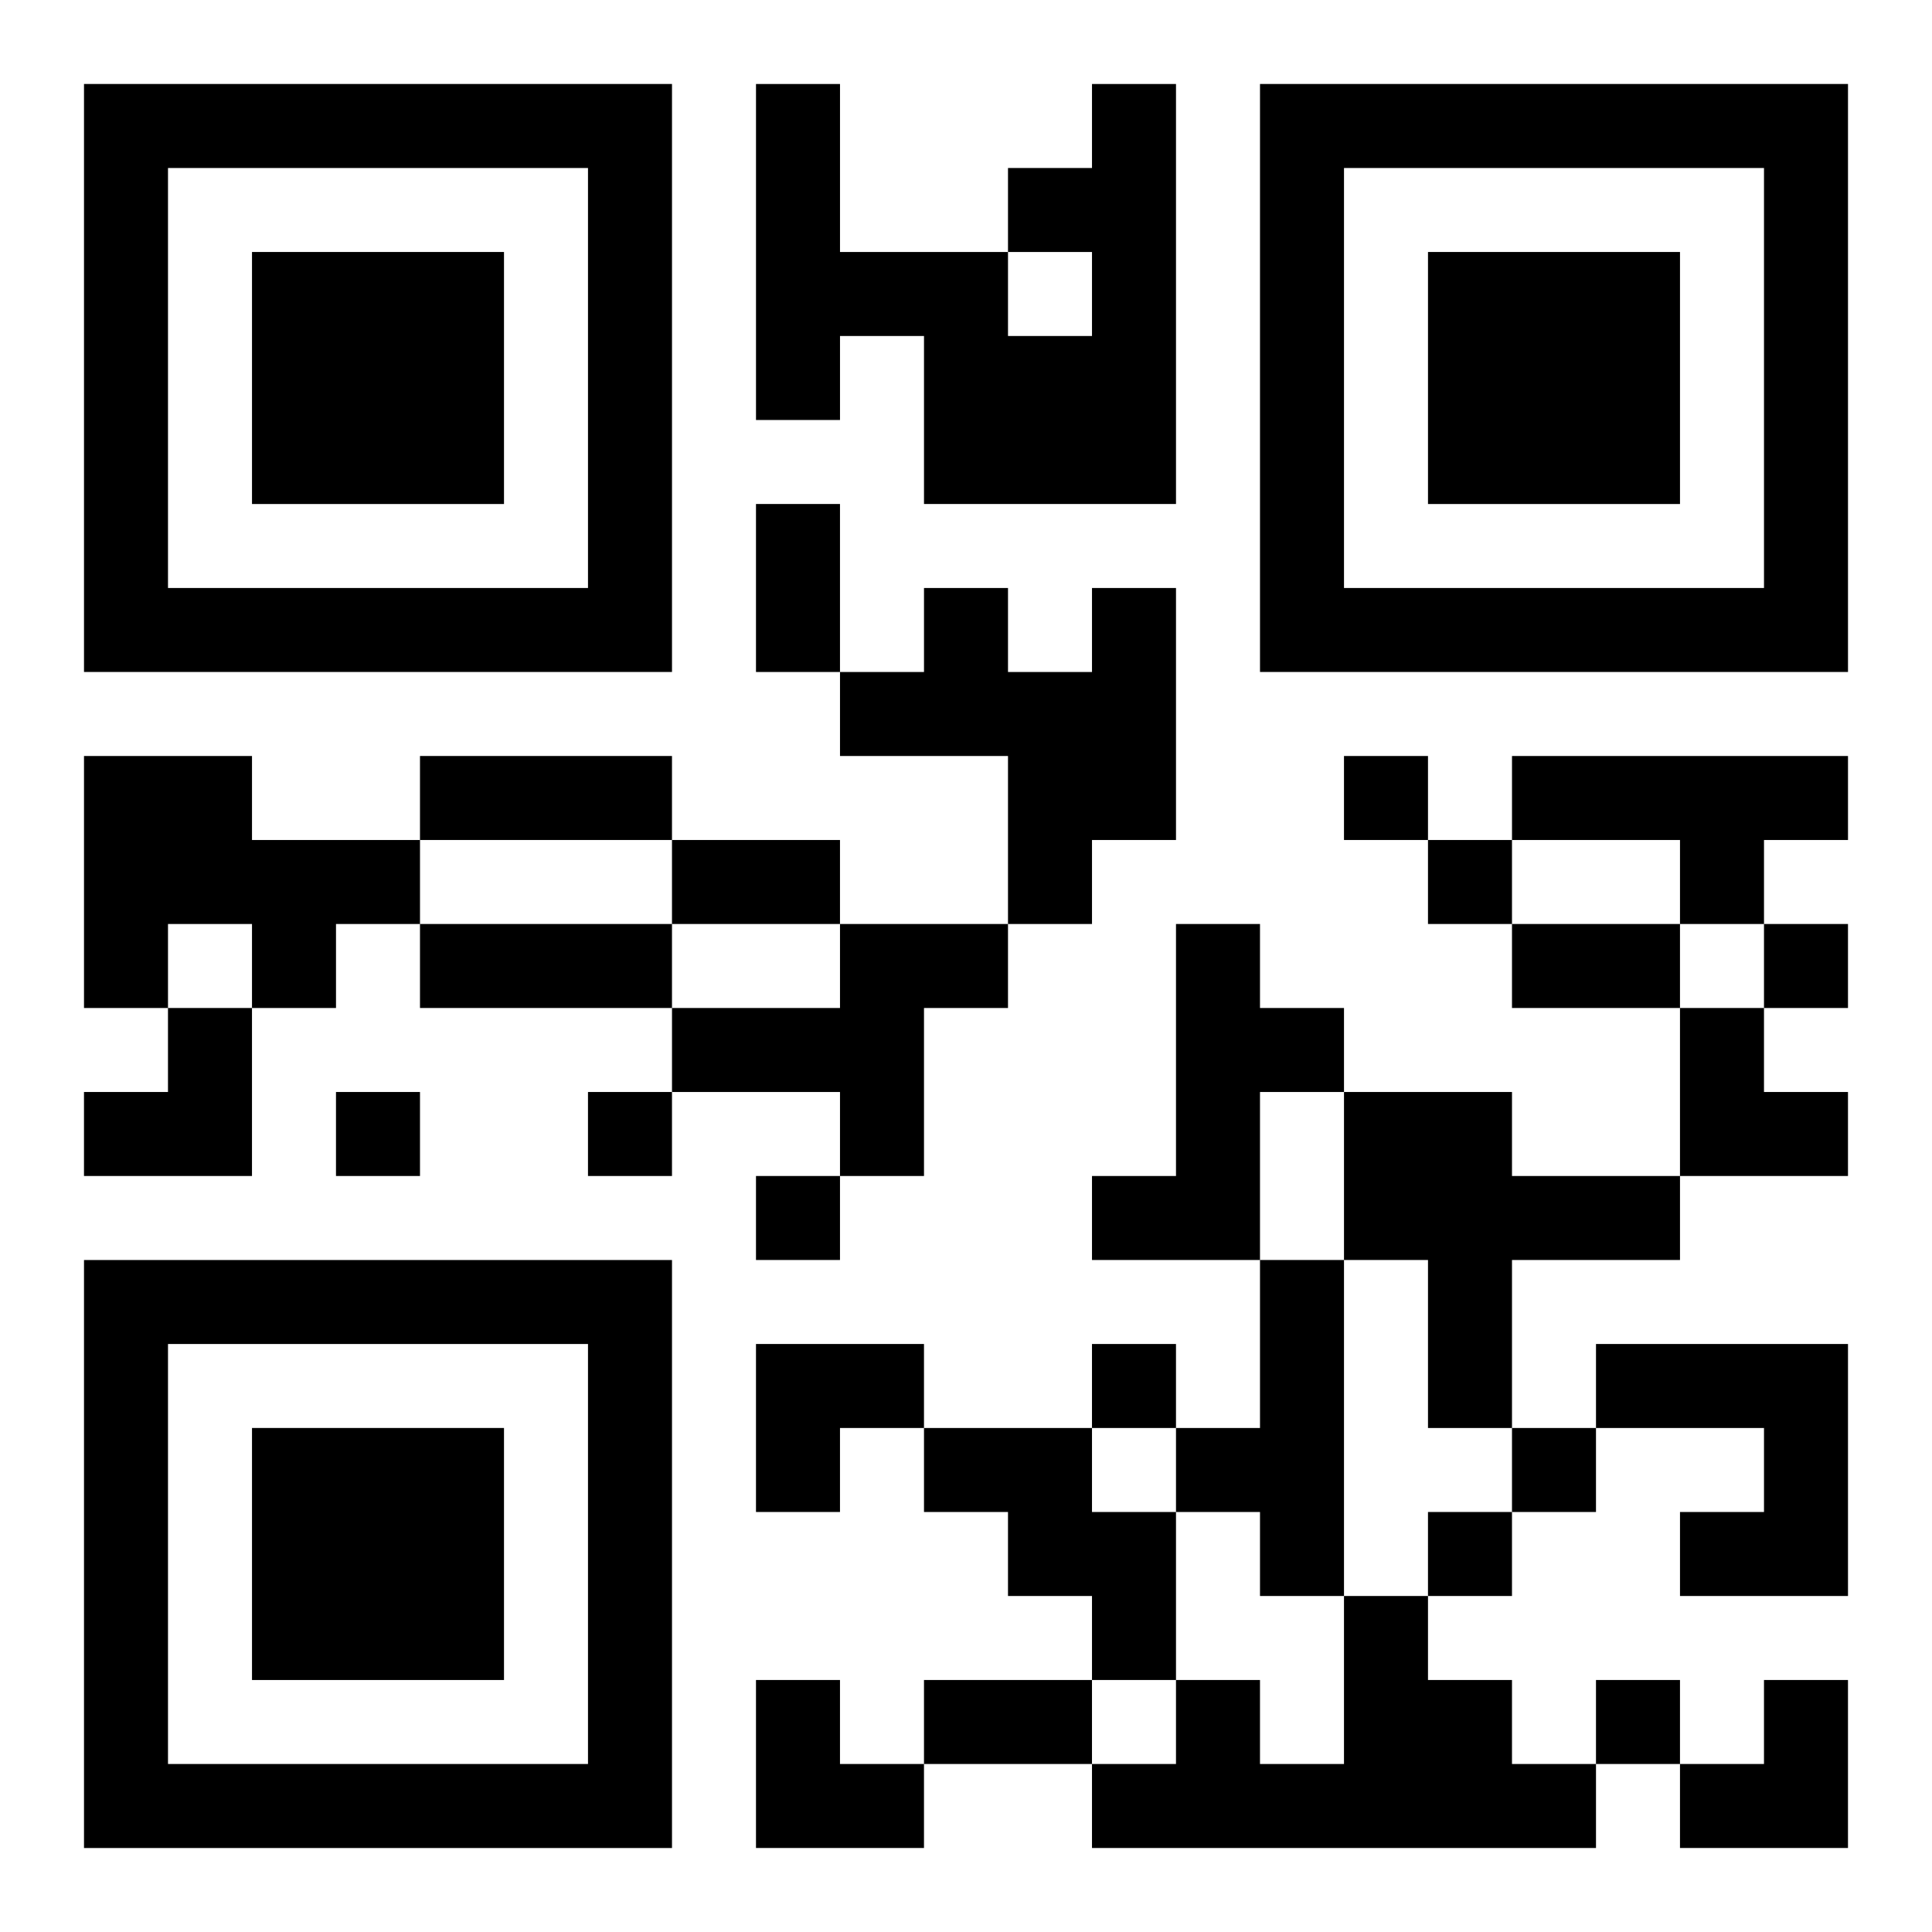 <?xml version="1.0" encoding="UTF-8"?>
<svg width="250" height="250" baseProfile="full" version="1.1" viewBox="-1 -1 23 23" xmlns="http://www.w3.org/2000/svg" xmlns:xlink="http://www.w3.org/1999/xlink"><symbol id="a"><path d="m0 7v7h7v-7h-7zm1 1h5v5h-5v-5zm1 1v3h3v-3h-3z"/></symbol><use y="-7" xlink:href="#a"/><use y="7" xlink:href="#a"/><use x="14" y="-7" xlink:href="#a"/><path d="m12 0h1v5h-3v-2h-1v1h-1v-4h1v2h2v1h1v-1h-1v-1h1v-1m0 6h1v3h-1v1h-1v-2h-2v-1h1v-1h1v1h1v-1m-12 2h2v1h2v1h-1v1h-1v-1h-1v1h-1v-3m17 0h4v1h-1v1h-1v-1h-2v-1m-8 2h2v1h-1v2h-1v-1h-2v-1h2v-1m4 0h1v1h1v1h-1v2h-2v-1h1v-3m2 2h2v1h2v1h-2v2h-1v-2h-1v-2m-1 2h1v4h-1v-1h-1v-1h1v-2m4 1h3v3h-2v-1h1v-1h-2v-1m-8 1h2v1h1v2h-1v-1h-1v-1h-1v-1m5 2h1v1h1v1h1v1h-6v-1h1v-1h1v1h1v-2m0-10v1h1v-1h-1m1 1v1h1v-1h-1m4 1v1h1v-1h-1m-17 2v1h1v-1h-1m3 0v1h1v-1h-1m2 1v1h1v-1h-1m4 2v1h1v-1h-1m5 1v1h1v-1h-1m-1 1v1h1v-1h-1m2 2v1h1v-1h-1m-10-14h1v2h-1v-2m-4 3h3v1h-3v-1m3 1h2v1h-2v-1m-3 1h3v1h-3v-1m13 0h2v1h-2v-1m-7 9h2v1h-2v-1m-10-8m1 0h1v2h-2v-1h1zm18 0h1v1h1v1h-2zm-11 4h2v1h-1v1h-1zm0 4h1v1h1v1h-2zm11 0m1 0h1v2h-2v-1h1z"/></svg>
